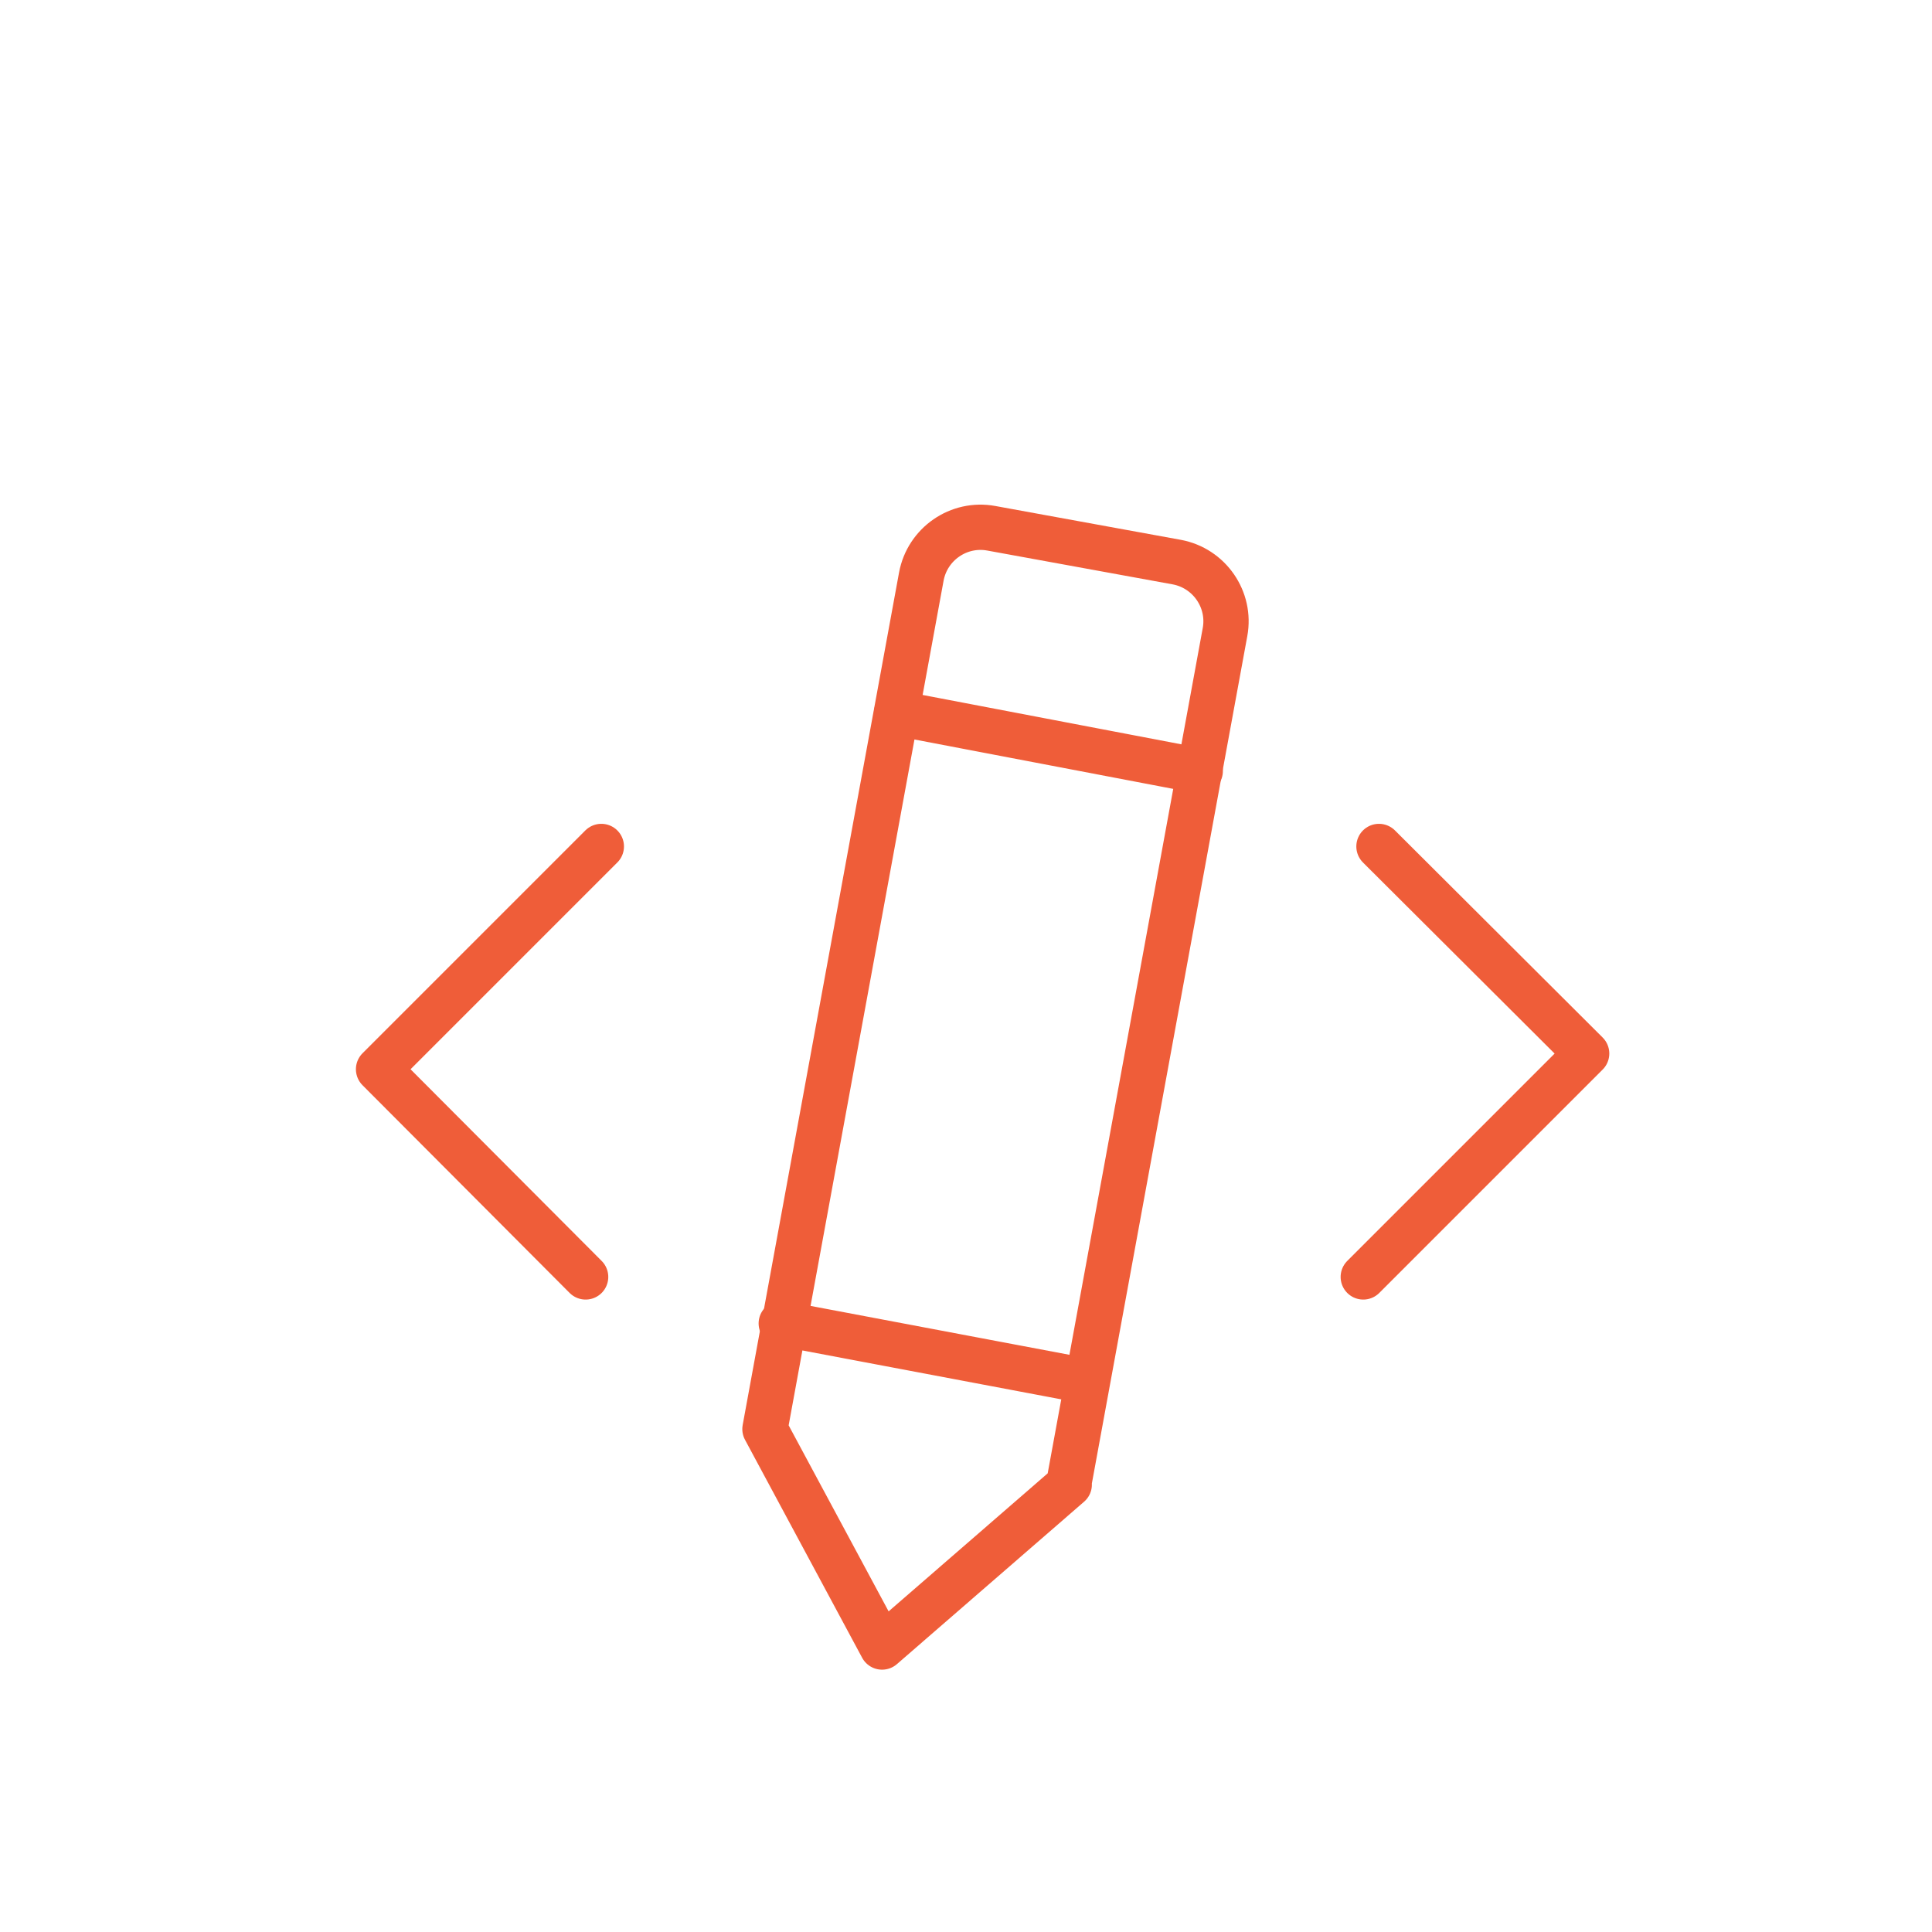 <svg xmlns="http://www.w3.org/2000/svg" id="Layer_1" data-name="Layer 1" viewBox="0 0 32 32"><defs><style>      .cls-1 {        fill: none;        stroke: #ef5d39;        stroke-linecap: round;        stroke-linejoin: round;        stroke-width: .75px;      }    </style></defs><path class="cls-1" d="m17.71,24.59l-3.1,2.69-1.94-3.61,2.59-14.12c.1-.54.62-.9,1.16-.8l3.07.56c.54.1.9.62.8,1.16l-2.59,14.12Z"></path><line class="cls-1" x1="14.85" y1="11.81" x2="19.88" y2="12.77"></line><line class="cls-1" x1="12.94" y1="21.92" x2="17.97" y2="22.87"></line><polyline class="cls-1" points="9.96 14.02 6.27 17.71 9.7 21.15"></polyline><polyline class="cls-1" points="22.58 21.15 26.28 17.45 22.84 14.02"></polyline></svg>